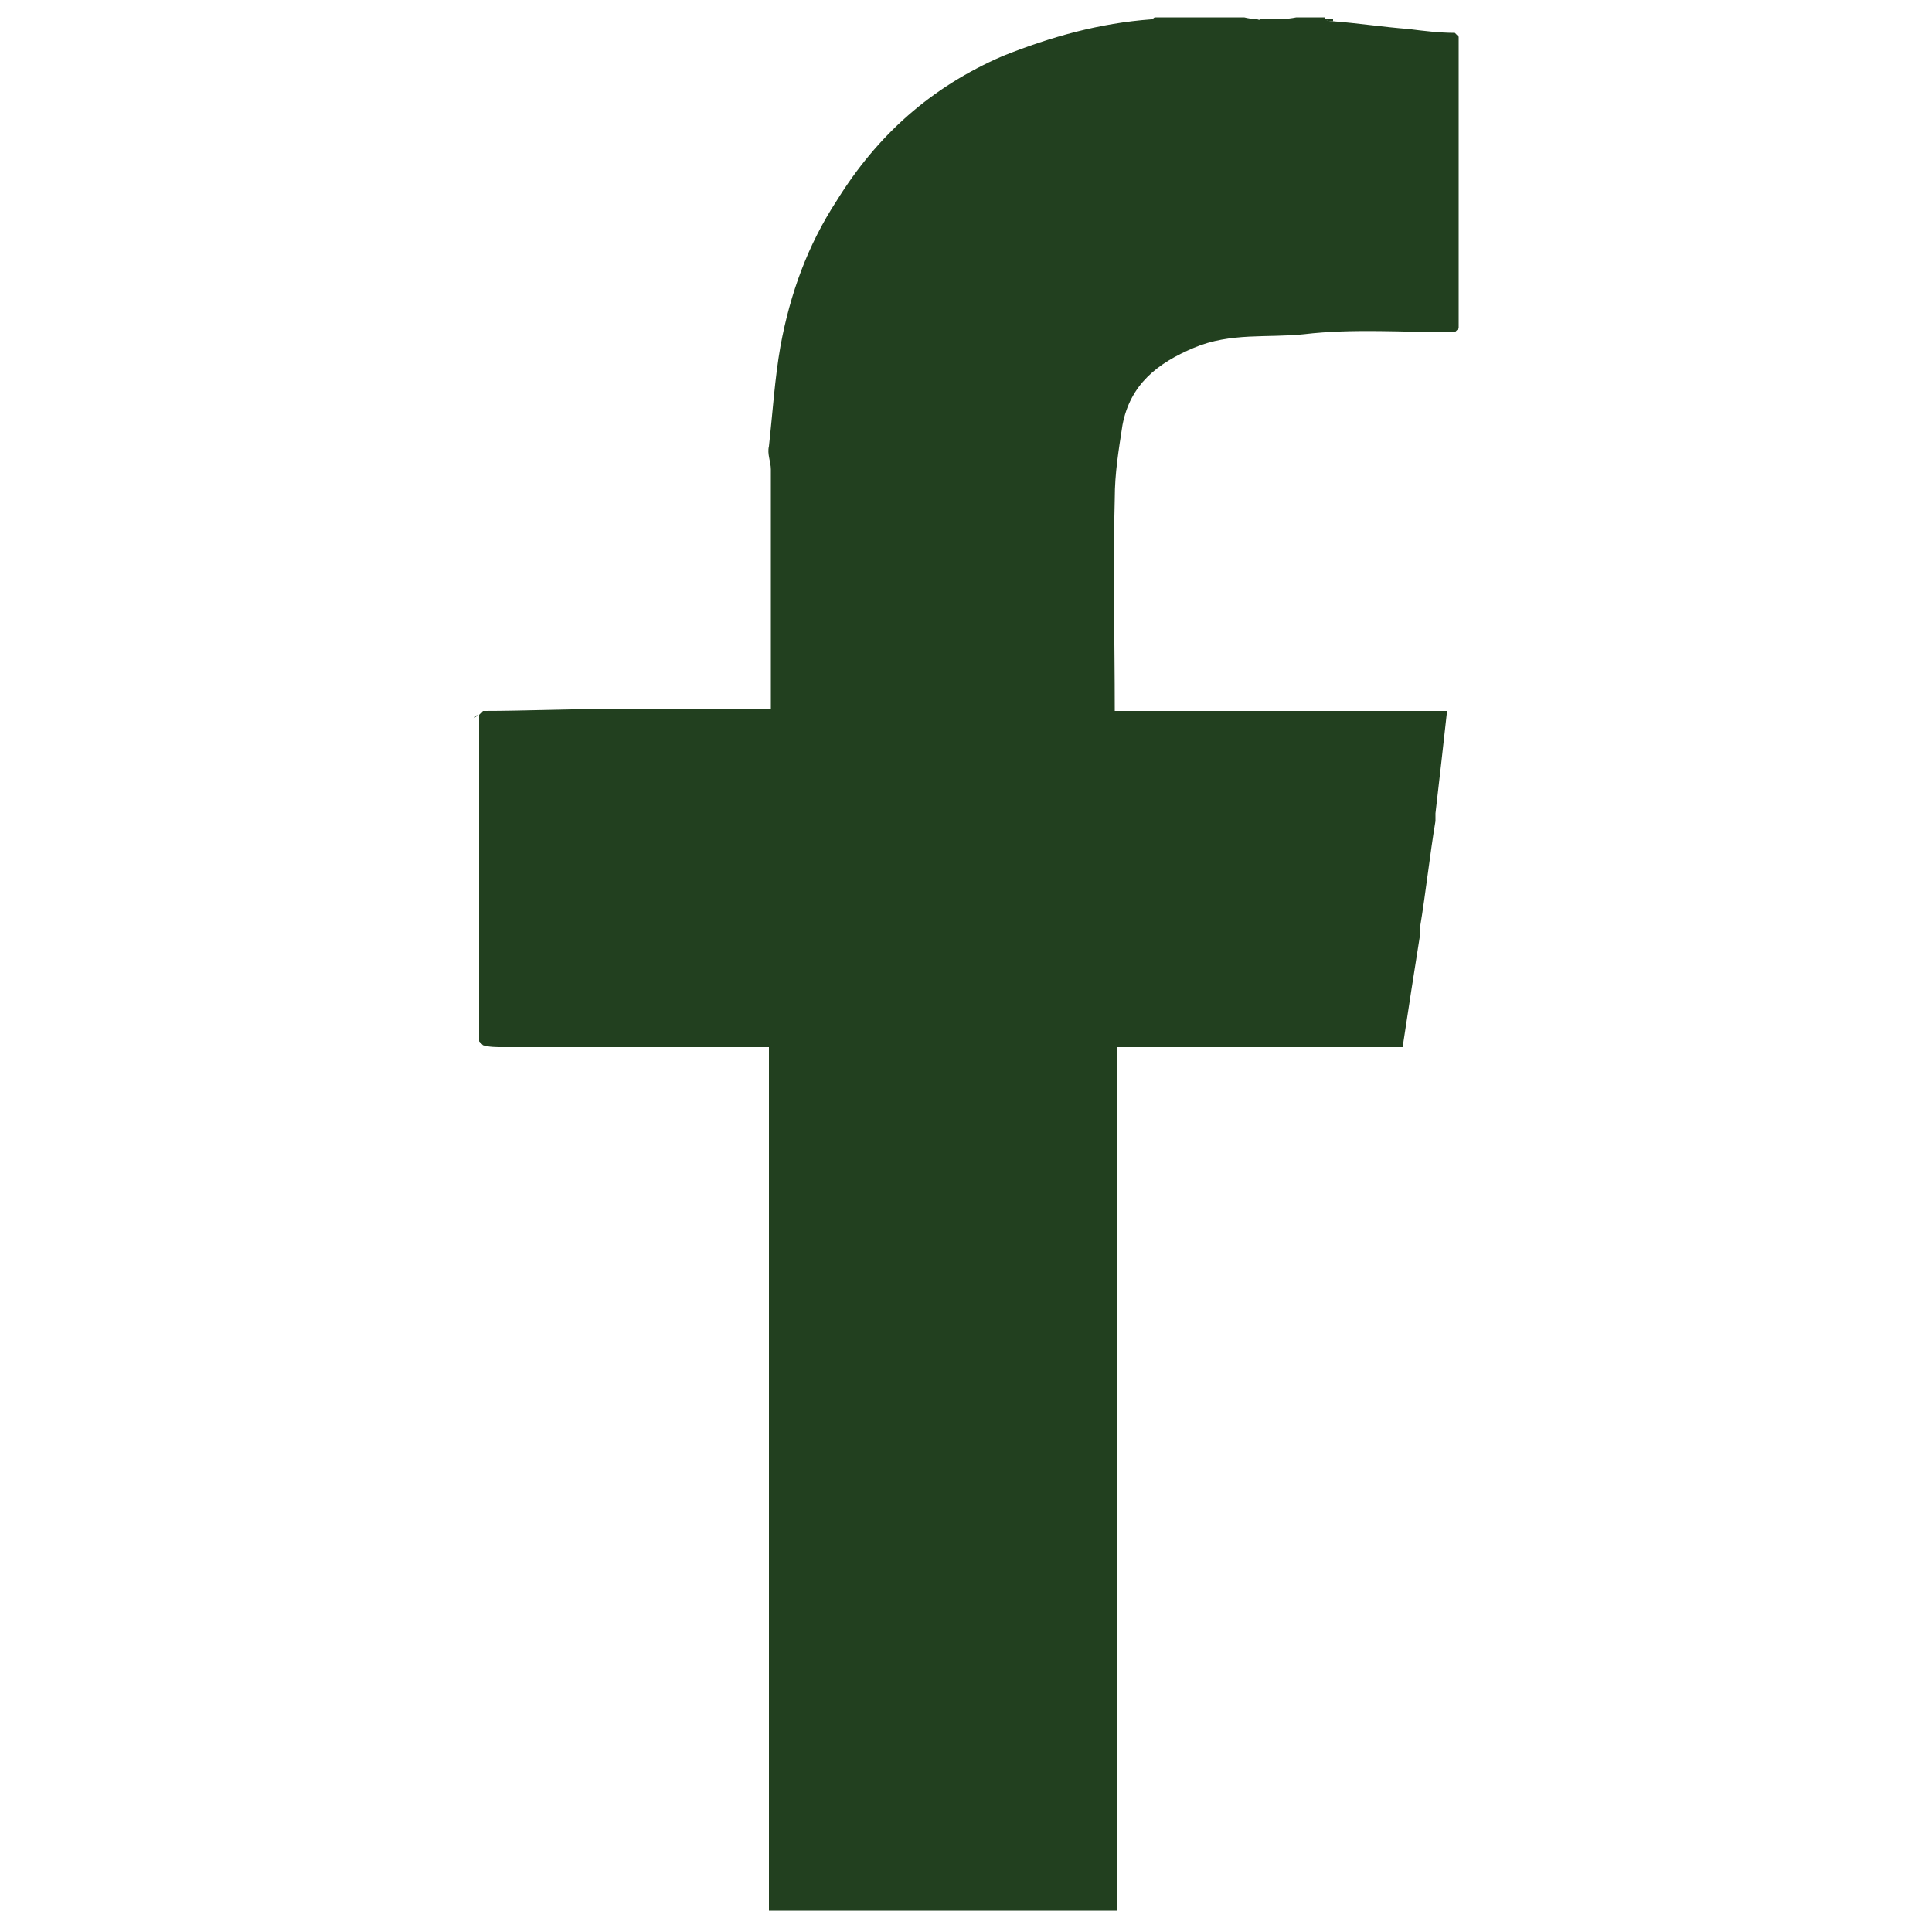 <?xml version="1.0" encoding="UTF-8"?>
<!-- Generator: Adobe Illustrator 28.0.0, SVG Export Plug-In . SVG Version: 6.00 Build 0)  -->
<svg xmlns="http://www.w3.org/2000/svg" xmlns:xlink="http://www.w3.org/1999/xlink" version="1.1" id="Layer_1" x="0px" y="0px" viewBox="0 0 100 100" style="enable-background:new 0 0 100 100;" xml:space="preserve">
<style type="text/css">
	.st0{fill:#22401F;}
</style>
<g>
	<path class="st0" d="M69,1.1c1.3,0.1,2.6,0.3,3.9,0.4c0.8,0.1,1.6,0.2,2.4,0.2c0.1,0.1,0.1,0.1,0.2,0.2c0,5,0,10.1,0,15.1   c-0.1,0.1-0.1,0.1-0.2,0.2c-2.6,0-5.3-0.2-7.8,0.1c-1.9,0.2-3.8-0.1-5.7,0.7c-1.9,0.8-3.3,1.9-3.7,4c-0.2,1.3-0.4,2.5-0.4,3.8   c-0.1,3.6,0,7.3,0,11c5.7,0,11.4,0,17.2,0c-0.2,1.8-0.4,3.6-0.6,5.3c0,0.1,0,0.3,0,0.4c-0.3,1.8-0.5,3.7-0.8,5.5c0,0.1,0,0.3,0,0.4   c-0.3,1.9-0.6,3.8-0.9,5.8c-4.9,0-9.8,0-14.8,0c0,14.9,0,29.8,0,44.7c-6,0-12,0-18,0c0-14.8,0-29.7,0-44.7c-0.4,0-0.8,0-1.1,0   c-4.2,0-8.5,0-12.7,0c-0.3,0-0.7,0-1-0.1c-0.1-0.1-0.1-0.1-0.2-0.2c0-5.6,0-11.2,0-16.9c0.1-0.1,0.1-0.1,0.2-0.2   c2.1,0,4.3-0.1,6.4-0.1c2.5,0,5,0,7.5,0c0.3,0,0.6,0,1,0c0-0.6,0-1.2,0-1.7c0-3.6,0-7.2,0-10.7c0-0.4-0.2-0.8-0.1-1.2   c0.2-1.8,0.3-3.5,0.6-5.2c0.5-2.7,1.4-5.2,2.9-7.5c2.1-3.4,4.9-5.9,8.6-7.5c2.5-1,5-1.7,7.7-1.9c0.1,0,0.1-0.1,0.2-0.1   c0.6,0,1.3,0,1.9,0c0.2,0,0.4,0,0.6,0c0.7,0,1.4,0,2.1,0C64.8,1,65.2,1,65.6,1.1c0.5-0.1,1-0.1,1.5-0.2c0.5,0,1,0,1.5,0   C68.5,1,68.7,1.1,69,1.1z"></path>
	<path class="st0" d="M66.7,1c-0.5,0.1-1,0.1-1.5,0.2c0-0.1,0-0.1,0-0.2C65.6,1,66.2,1,66.7,1z"></path>
	<path class="st0" d="M65.1,1c0,0.1,0,0.1,0,0.2C64.8,1.1,64.4,1,64,1C64.4,1,64.8,1,65.1,1z"></path>
	<path class="st0" d="M69,1.1c-0.3,0-0.5-0.1-0.8-0.1c0.3,0,0.5,0,0.8,0V1.1z"></path>
	<path class="st0" d="M74.2,42.6c0-0.1,0-0.3,0-0.4C74.2,42.3,74.2,42.4,74.2,42.6z"></path>
	<path class="st0" d="M73.4,48.5c0-0.1,0-0.3,0-0.4C73.4,48.2,73.4,48.4,73.4,48.5z"></path>
	<path class="st0" d="M75.4,1.9c-0.1-0.1-0.1-0.1-0.2-0.2C75.3,1.8,75.4,1.9,75.4,1.9z"></path>
	<path class="st0" d="M75.3,17.2c0.1-0.1,0.1-0.1,0.2-0.2C75.4,17.1,75.3,17.2,75.3,17.2z"></path>
	<path class="st0" d="M24.7,37c-0.1,0.1-0.1,0.1-0.2,0.2C24.6,37.1,24.7,37.1,24.7,37z"></path>
	<path class="st0" d="M24.6,54.1c0.1,0.1,0.1,0.1,0.2,0.2C24.7,54.2,24.6,54.1,24.6,54.1z"></path>
</g>
</svg>
